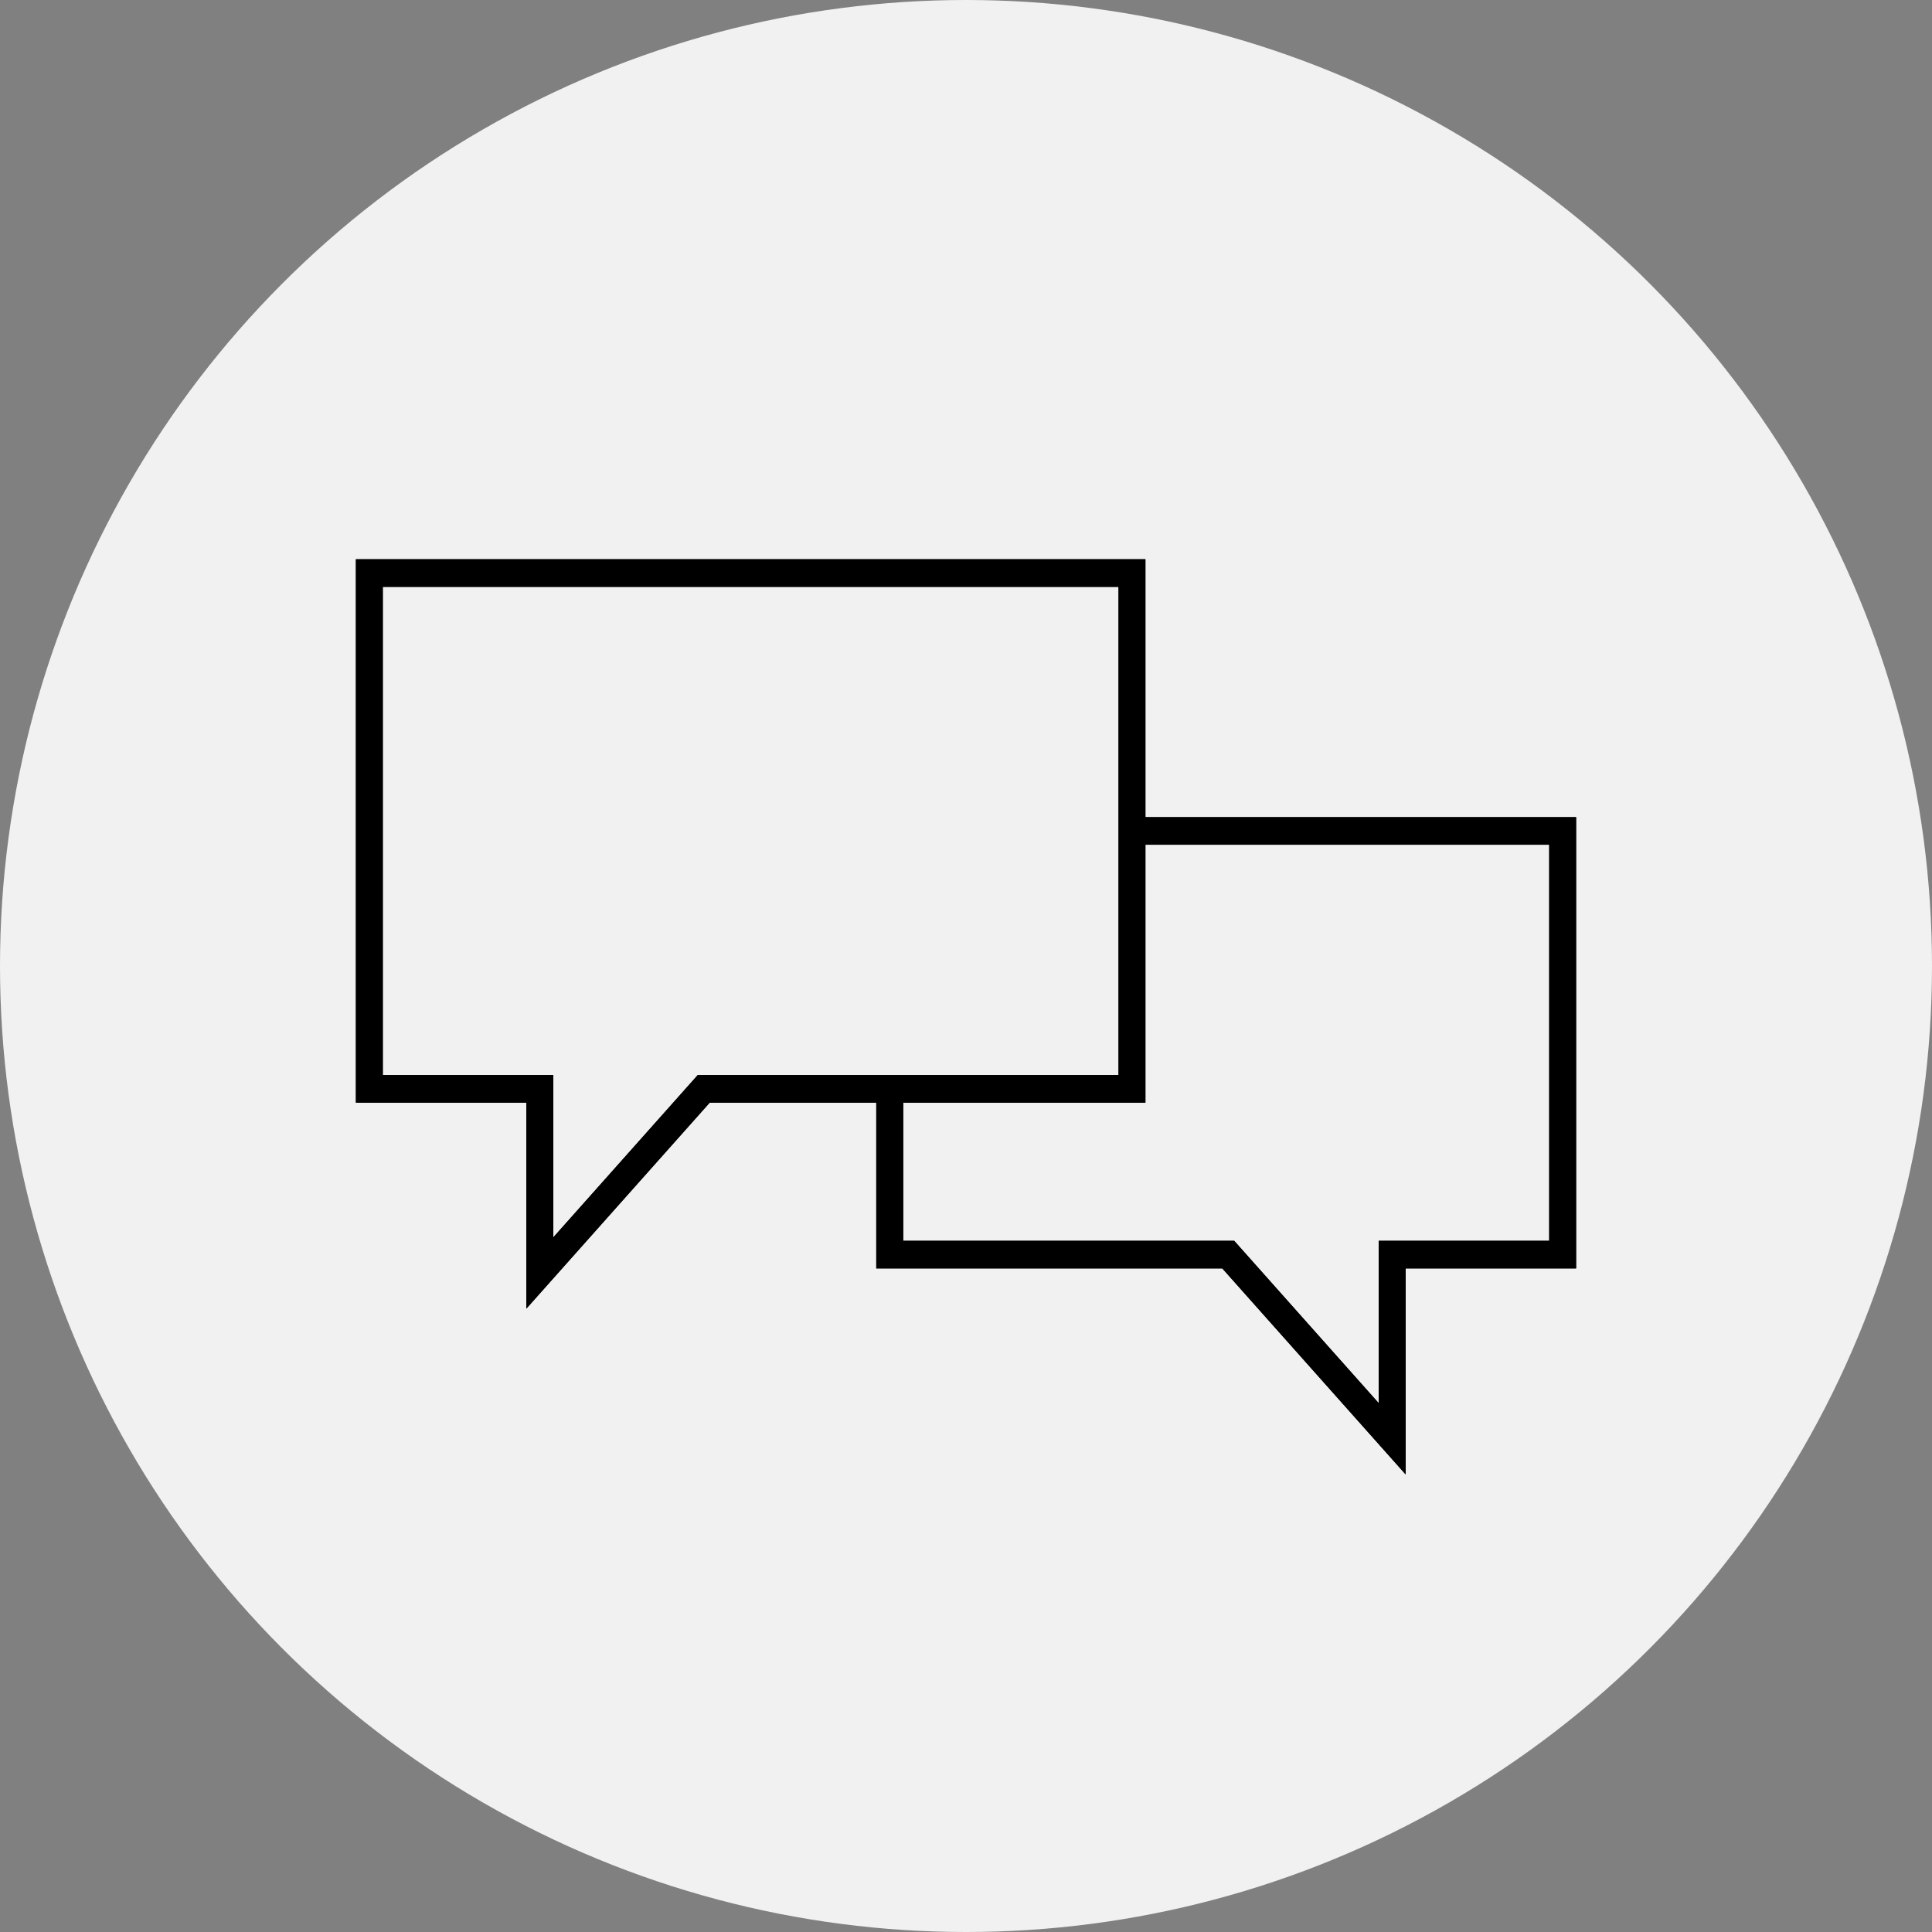 <?xml version="1.0" encoding="UTF-8"?>
<svg width="38px" height="38px" viewBox="0 0 38 38" version="1.1" xmlns="http://www.w3.org/2000/svg" xmlns:xlink="http://www.w3.org/1999/xlink">
    <rect x="0" y="0" width="38" height="38" fill="#808080" stroke="none"/>
    <!-- Generator: sketchtool 54.1 (76490) - https://sketchapp.com -->
    <title>EA4B4C34-5755-45AA-9340-88E918D71F7D</title>
    <desc>Created with sketchtool.</desc>
    <g id="Page-1" stroke="none" stroke-width="1" fill="none" fill-rule="evenodd">
        <g id="NC-buttons-hover-elements" transform="translate(-1294, -1028)">
            <g id="Group-14" transform="translate(1294, 1028)">
                <g id="Group-11-Copy" fill="#F1F1F1">
                    <circle id="Oval" cx="19" cy="19" r="19"></circle>
                </g>
                <g id="Group-21" transform="translate(7, 11)" fill="#000000">
                    <path d="M0,0 L0,10.688 L3.353,10.688 L3.353,14.739 L6.959,10.688 L10.235,10.688 L10.235,13.948 L17.041,13.948 L20.647,18 L20.647,13.948 L24,13.948 L24,5.072 L15.529,5.072 L15.529,0 L0,0 Z M0.529,0.543 L15,0.543 L15,10.144 L6.725,10.144 L3.882,13.338 L3.882,10.144 L0.529,10.144 L0.529,0.543 Z M10.765,10.688 L15.529,10.688 L15.529,5.615 L23.471,5.615 L23.471,13.405 L20.118,13.405 L20.118,16.599 L17.275,13.405 L10.765,13.405 L10.765,10.688 Z" id="Fill-1"></path>
                    <path d="M0,0 L0,10.688 L3.353,10.688 L3.353,14.739 L6.959,10.688 L10.235,10.688 L10.235,13.948 L17.041,13.948 L20.647,18 L20.647,13.948 L24,13.948 L24,5.072 L15.529,5.072 L15.529,0 L0,0 Z M0.529,0.543 L15,0.543 L15,10.144 L6.725,10.144 L3.882,13.338 L3.882,10.144 L0.529,10.144 L0.529,0.543 Z M10.765,10.688 L15.529,10.688 L15.529,5.615 L23.471,5.615 L23.471,13.405 L20.118,13.405 L20.118,16.599 L17.275,13.405 L10.765,13.405 L10.765,10.688 Z" id="Fill-1"></path>
                </g>
            </g>
        </g>
    </g>
</svg>